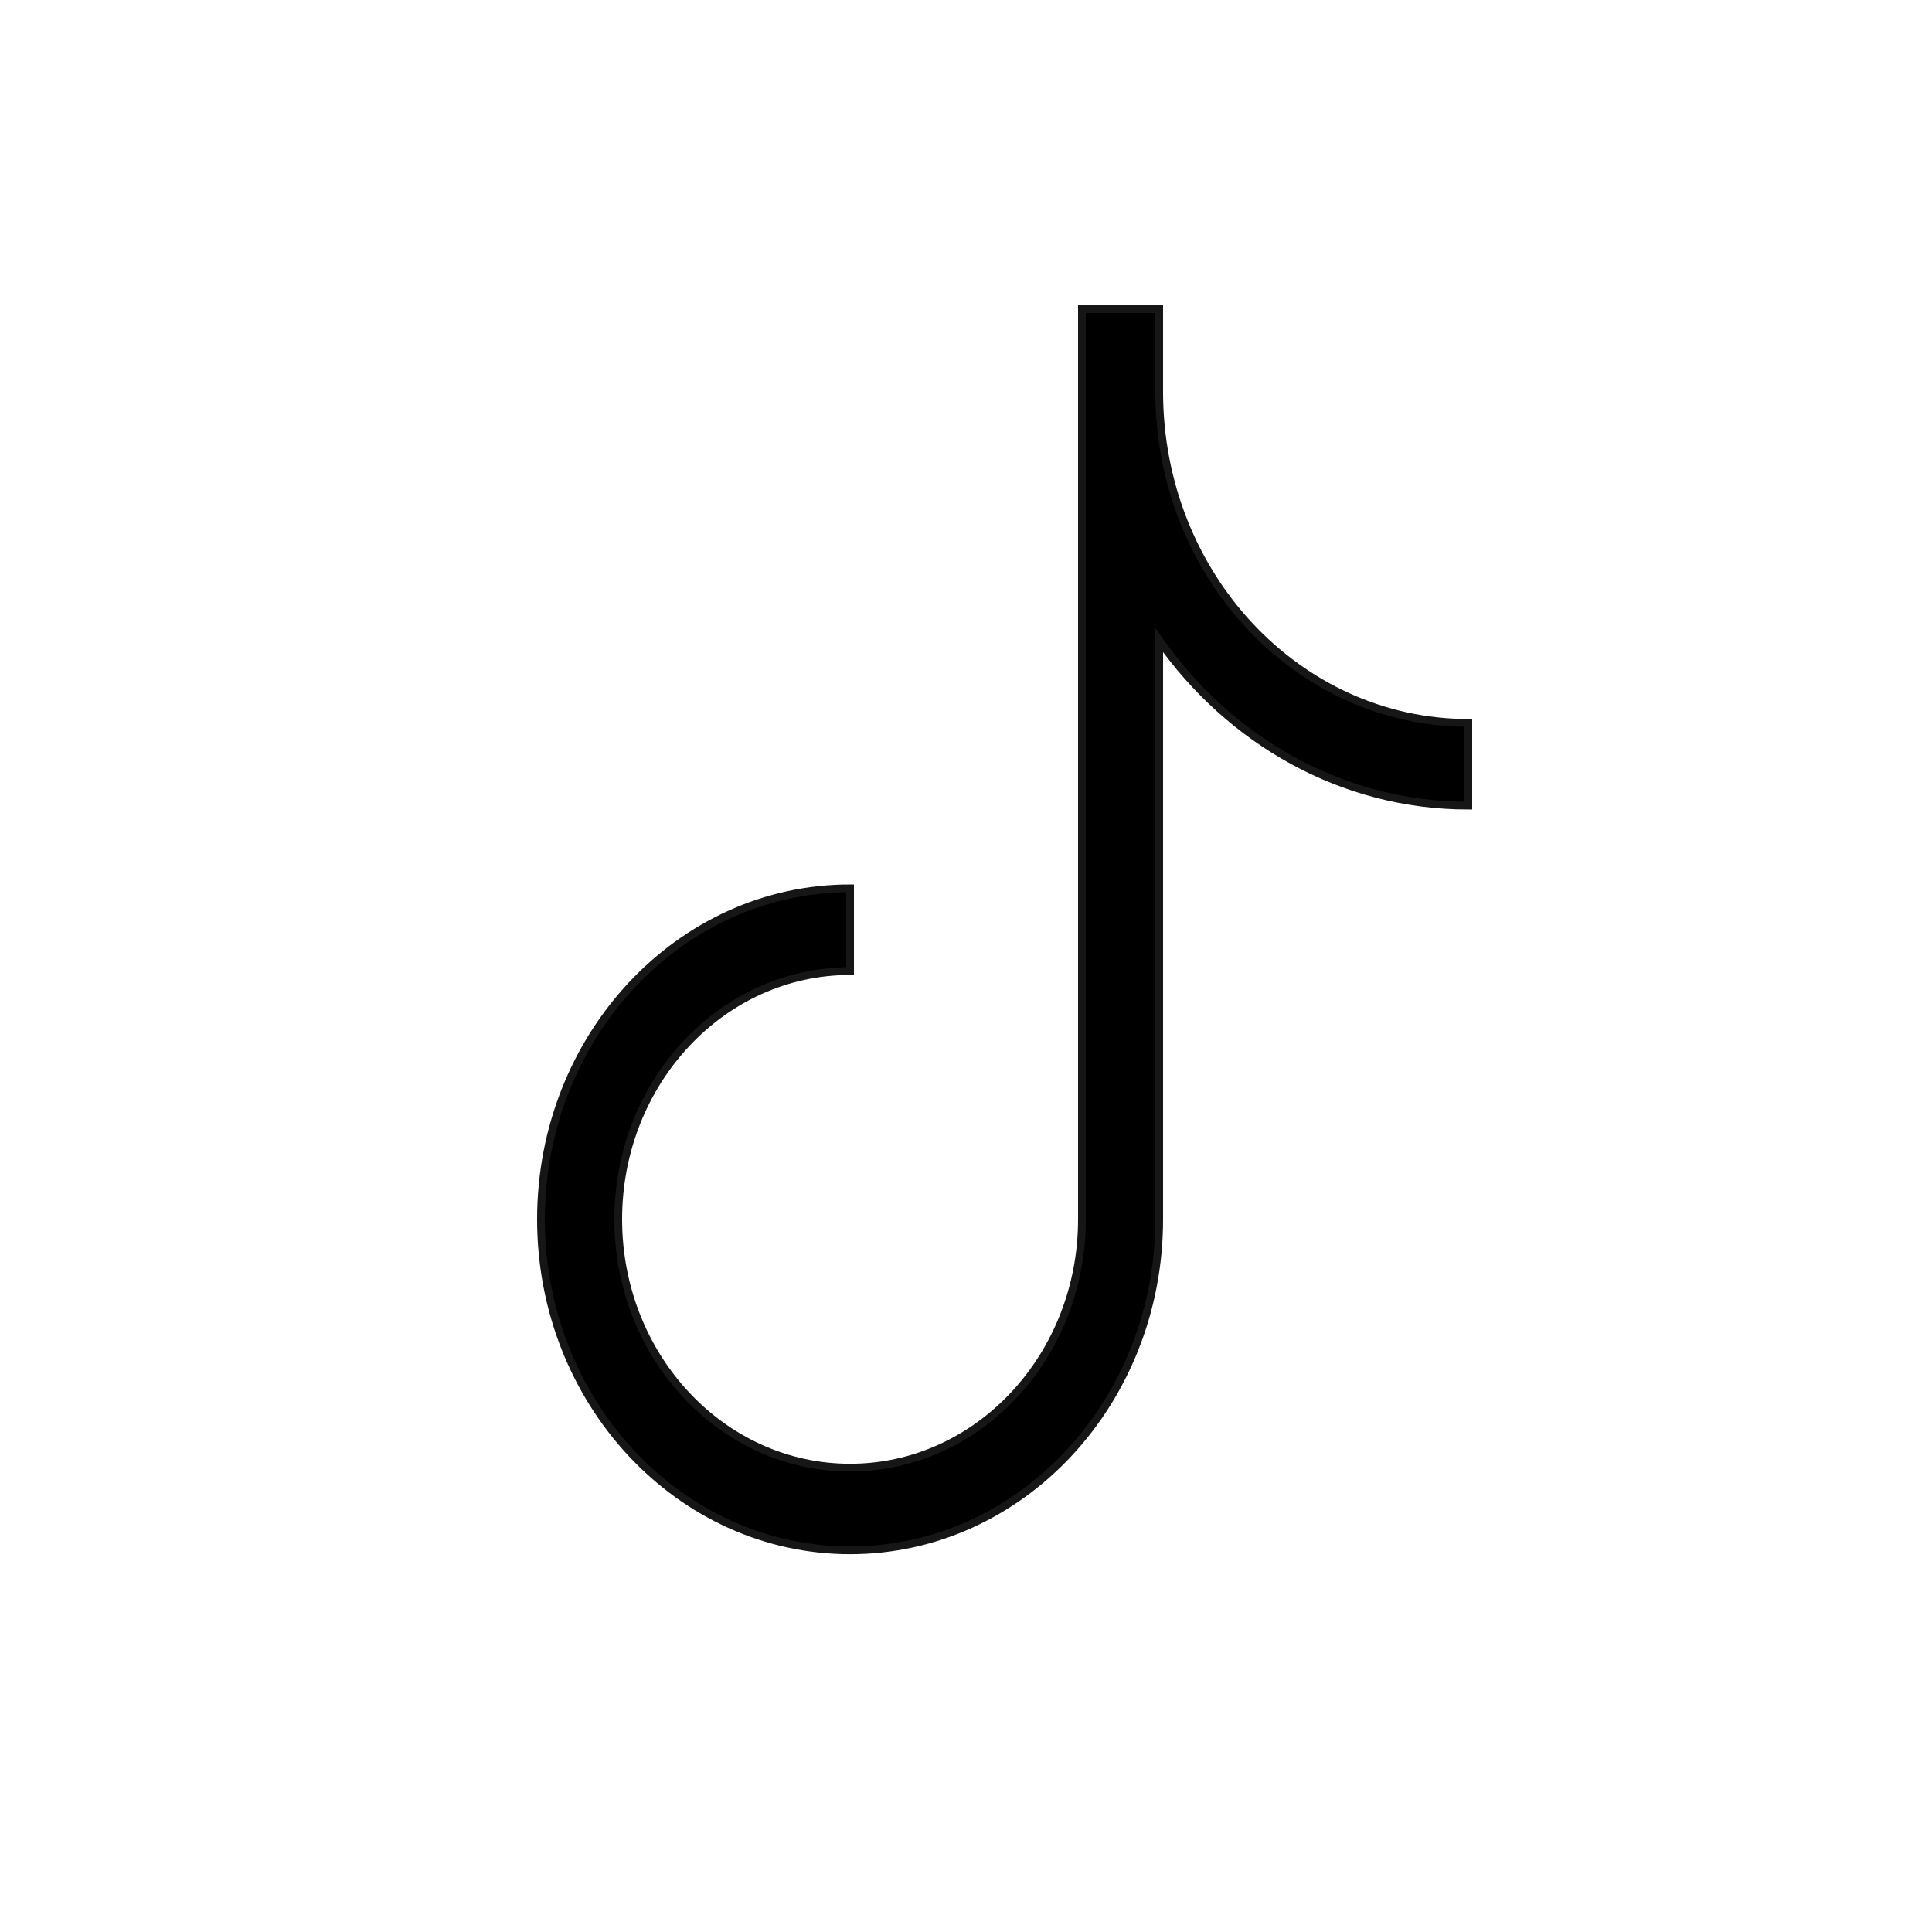 <?xml version="1.0" encoding="UTF-8"?> <svg xmlns="http://www.w3.org/2000/svg" width="25" height="25" viewBox="0 0 25 25" fill="none"><path fill-rule="evenodd" clip-rule="evenodd" d="M14 4H15V5.071C15 7.436 16.791 9.354 19 9.354V10.425C17.364 10.425 15.912 9.584 15 8.284V15.778C15 18.144 13.209 20.061 11 20.061C8.791 20.061 7 18.144 7 15.778C7 13.413 8.791 11.495 11 11.495V12.566C9.343 12.566 8 14.004 8 15.778C8 17.552 9.343 18.991 11 18.991C12.657 18.991 14 17.552 14 15.778V4Z" fill="black" stroke="#161616" stroke-width="0.1"></path></svg> 